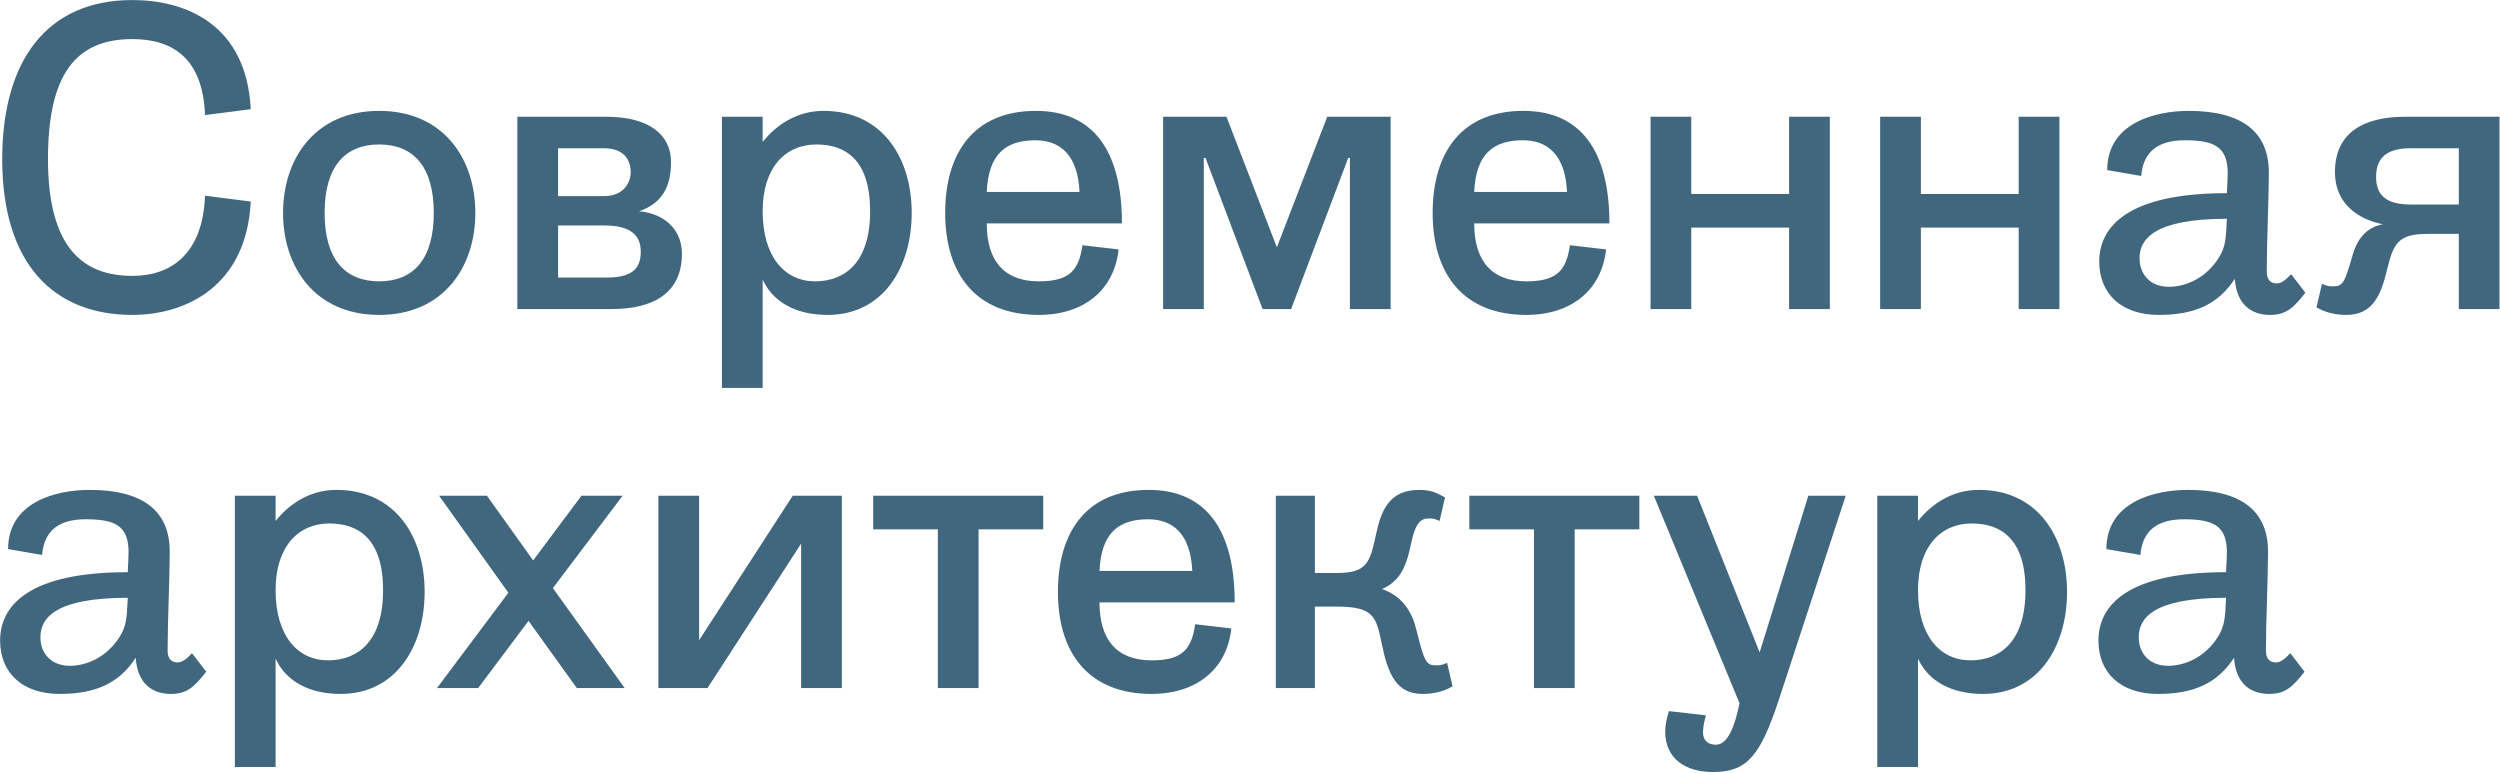 <?xml version="1.0" encoding="UTF-8"?> <svg xmlns="http://www.w3.org/2000/svg" width="1715" height="530" viewBox="0 0 1715 530" fill="none"> <path d="M90.8 26.816C117.584 26.816 139.184 39.2 140.624 78.944L172.016 74.912C169.136 16.736 127.376 0.032 90.8 0.032C31.76 0.032 1.52 42.08 1.52 109.184C1.52 181.184 36.944 216.032 90.8 216.032C127.376 216.032 169.136 196.448 172.016 138.272L140.624 134.24C139.184 173.984 117.584 189.248 90.8 189.248C57.392 189.248 32.912 170.528 32.912 109.184C32.912 51.008 51.92 26.816 90.8 26.816ZM260.128 216.032C304.192 216.032 326.08 183.2 326.08 146.048C326.08 108.896 304.192 76.064 260.128 76.064C216.064 76.064 194.176 108.896 194.176 146.048C194.176 183.2 216.064 216.032 260.128 216.032ZM260.128 192.992C236.8 192.992 222.688 178.016 222.688 146.048C222.688 114.08 236.8 99.104 260.128 99.104C283.456 99.104 297.568 114.08 297.568 146.048C297.568 178.016 283.456 192.992 260.128 192.992ZM382.841 101.696H414.233C428.345 101.696 432.665 110.048 432.665 118.112C432.665 124.736 428.345 134.528 414.233 134.528H382.841V101.696ZM382.841 190.4V154.688H414.809C431.225 154.688 439.577 160.448 439.577 172.544C439.577 184.928 432.953 190.4 415.961 190.4H382.841ZM354.905 80.096V212H419.705C448.217 212 467.801 201.056 467.801 173.984C467.801 158.144 456.569 146.624 438.425 144.896C454.553 139.424 460.313 127.616 460.313 111.2C460.313 92.192 445.049 80.096 415.961 80.096H354.905ZM523.185 266.144V191.84C530.385 207.392 546.225 216.032 567.825 216.032C605.553 216.032 625.425 183.776 625.425 146.048C625.425 108.608 605.553 76.064 564.945 76.064C546.513 76.064 532.401 85.856 523.185 97.376V80.096H495.249V266.144H523.185ZM523.185 144.896C523.185 114.944 538.737 99.104 560.049 99.104C580.209 99.104 596.913 109.76 596.913 144.896C596.913 180.32 579.345 192.992 559.185 192.992C538.161 192.992 523.185 176 523.185 144.896ZM769.643 153.248C769.643 103.136 749.771 76.064 710.603 76.064C668.267 76.064 648.395 104.576 648.395 146.048C648.395 188.96 670.283 216.032 712.619 216.032C743.723 216.032 764.459 198.752 767.339 171.104L742.571 168.224C739.979 186.368 732.779 192.992 712.619 192.992C688.715 192.992 676.907 178.88 676.907 153.248H769.643ZM710.315 96.224C726.731 96.224 739.403 105.728 740.555 131.648H676.907C678.059 105.728 689.867 96.224 710.315 96.224ZM797.874 80.096V212H825.81V108.32H826.962L866.13 212H885.714L924.882 108.32H926.034V212H953.97V80.096H910.482L875.922 169.664L841.362 80.096H797.874ZM1104.05 153.248C1104.05 103.136 1084.18 76.064 1045.01 76.064C1002.67 76.064 982.801 104.576 982.801 146.048C982.801 188.96 1004.69 216.032 1047.03 216.032C1078.13 216.032 1098.87 198.752 1101.75 171.104L1076.98 168.224C1074.39 186.368 1067.19 192.992 1047.03 192.992C1023.12 192.992 1011.31 178.88 1011.31 153.248H1104.05ZM1044.72 96.224C1061.14 96.224 1073.81 105.728 1074.96 131.648H1011.31C1012.47 105.728 1024.27 96.224 1044.72 96.224ZM1255.26 80.096H1227.32V133.088H1160.22V80.096H1132.28V212H1160.22V156.128H1227.32V212H1255.26V80.096ZM1412.76 80.096H1384.82V133.088H1317.72V80.096H1289.78V212H1317.72V156.128H1384.82V212H1412.76V80.096ZM1487.89 196.736C1474.93 196.736 1467.73 188.096 1467.73 177.152C1467.73 164.192 1477.52 150.08 1527.63 150.08C1527.06 164.768 1526.48 169.952 1521.87 177.152C1513.23 190.688 1499.7 196.736 1487.89 196.736ZM1571.7 188.096C1568.24 191.84 1565.07 194.432 1561.9 194.432C1557.3 194.432 1554.99 191.552 1554.99 186.368C1554.99 165.92 1556.43 135.968 1556.43 118.4C1556.43 90.176 1537.71 76.064 1501.42 76.064C1478.38 76.064 1445.55 84.416 1445.55 116.672L1468.88 120.704C1470.32 102.848 1481.84 96.224 1498.83 96.224C1518.7 96.224 1527.92 100.544 1528.21 118.112C1528.21 121.28 1527.92 127.04 1527.63 132.512C1459.95 132.512 1440.08 155.264 1440.08 179.456C1440.08 201.344 1455.06 216.032 1480.98 216.032C1505.46 216.032 1521.58 208.832 1533.1 191.264C1534.26 208.832 1544.34 216.032 1557.3 216.032C1568.24 216.032 1573.42 211.136 1581.49 200.768L1571.7 188.096ZM1653.61 140.288C1636.62 140.288 1629.99 133.664 1629.99 121.28C1629.99 108.896 1636.62 101.696 1653.61 101.696H1686.73V140.288H1653.61ZM1613.86 175.136C1608.39 194.144 1607.24 196.448 1600.33 196.448C1597.45 196.448 1596.3 196.16 1592.84 194.72L1589.1 210.848C1595.14 214.304 1601.77 216.032 1609.54 216.032C1627.98 216.032 1633.45 202.208 1637.77 184.064C1642.09 165.632 1646.41 160.448 1665.7 160.448H1686.73V212H1714.66V80.096H1649.86C1621.35 80.096 1601.77 91.04 1601.77 118.112C1601.77 140.288 1618.47 150.656 1634.6 153.824C1622.22 156.128 1616.46 165.632 1613.86 175.136ZM47.888 456.736C34.928 456.736 27.728 448.096 27.728 437.152C27.728 424.192 37.52 410.08 87.632 410.08C87.056 424.768 86.48 429.952 81.872 437.152C73.232 450.688 59.696 456.736 47.888 456.736ZM131.696 448.096C128.24 451.84 125.072 454.432 121.904 454.432C117.296 454.432 114.992 451.552 114.992 446.368C114.992 425.92 116.432 395.968 116.432 378.4C116.432 350.176 97.712 336.064 61.424 336.064C38.384 336.064 5.552 344.416 5.552 376.672L28.88 380.704C30.32 362.848 41.84 356.224 58.832 356.224C78.704 356.224 87.92 360.544 88.208 378.112C88.208 381.28 87.92 387.04 87.632 392.512C19.952 392.512 0.08 415.264 0.08 439.456C0.08 461.344 15.056 476.032 40.976 476.032C65.456 476.032 81.584 468.832 93.104 451.264C94.256 468.832 104.336 476.032 117.296 476.032C128.24 476.032 133.424 471.136 141.488 460.768L131.696 448.096ZM189.06 526.144V451.84C196.26 467.392 212.1 476.032 233.7 476.032C271.428 476.032 291.3 443.776 291.3 406.048C291.3 368.608 271.428 336.064 230.82 336.064C212.388 336.064 198.276 345.856 189.06 357.376V340.096H161.124V526.144H189.06ZM189.06 404.896C189.06 374.944 204.612 359.104 225.924 359.104C246.084 359.104 262.788 369.76 262.788 404.896C262.788 440.32 245.22 452.992 225.06 452.992C204.036 452.992 189.06 436 189.06 404.896ZM328.015 472L362.575 425.92L395.695 472H428.527L379.279 403.456L427.087 340.096H398.863L365.743 384.448L334.063 340.096H301.231L348.751 406.624L299.791 472H328.015ZM577.511 472V340.096H543.815L479.591 439.168V340.096H451.655V472H485.351L549.575 372.928V472H577.511ZM671.296 472V363.136H715.648V340.096H599.008V363.136H643.36V472H671.296ZM846.987 413.248C846.987 363.136 827.115 336.064 787.947 336.064C745.611 336.064 725.739 364.576 725.739 406.048C725.739 448.96 747.627 476.032 789.963 476.032C821.067 476.032 841.803 458.752 844.683 431.104L819.915 428.224C817.323 446.368 810.123 452.992 789.963 452.992C766.059 452.992 754.251 438.88 754.251 413.248H846.987ZM787.659 356.224C804.075 356.224 816.747 365.728 817.899 391.648H754.251C755.403 365.728 767.211 356.224 787.659 356.224ZM971.698 432.256C968.818 420.16 962.482 409.216 948.082 404.032C961.33 398.56 965.074 386.464 967.666 374.368C970.834 358.816 974.29 355.648 980.338 355.648C983.218 355.648 984.37 355.936 987.538 357.376L991.282 341.248C985.234 337.792 981.202 336.064 973.426 336.064C952.69 336.064 947.218 350.752 943.762 367.456C939.73 385.6 938.002 393.088 916.978 393.088H902.002V340.096H875.218V472H902.002V416.128H916.978C942.034 416.128 944.05 422.752 947.794 441.184C952.114 462.208 957.586 476.032 976.018 476.032C983.794 476.032 990.418 474.304 996.466 470.848L992.722 454.72C989.266 456.16 988.114 456.448 985.234 456.448C978.322 456.448 977.17 454.144 971.698 432.256ZM1080.23 472V363.136H1124.59V340.096H1007.95V363.136H1052.3V472H1080.23ZM1266.16 340.096H1240.53L1207.12 447.52L1164.21 340.096H1134.54L1193.29 482.368C1190.13 498.784 1184.94 510.88 1177.17 510.88C1170.83 510.88 1168.24 507.136 1168.24 502.24C1168.24 498.784 1169.39 493.888 1170.25 490.72L1144.91 487.84C1143.18 492.736 1142.32 498.496 1142.32 501.664C1142.32 520.672 1156.43 529.6 1175.15 529.6C1198.19 529.6 1207.41 518.944 1220.08 480.64L1266.16 340.096ZM1315.75 526.144V451.84C1322.95 467.392 1338.79 476.032 1360.39 476.032C1398.12 476.032 1417.99 443.776 1417.99 406.048C1417.99 368.608 1398.12 336.064 1357.51 336.064C1339.08 336.064 1324.96 345.856 1315.75 357.376V340.096H1287.81V526.144H1315.75ZM1315.75 404.896C1315.75 374.944 1331.3 359.104 1352.61 359.104C1372.77 359.104 1389.48 369.76 1389.48 404.896C1389.48 440.32 1371.91 452.992 1351.75 452.992C1330.72 452.992 1315.75 436 1315.75 404.896ZM1487.33 456.736C1474.37 456.736 1467.17 448.096 1467.17 437.152C1467.17 424.192 1476.96 410.08 1527.07 410.08C1526.49 424.768 1525.92 429.952 1521.31 437.152C1512.67 450.688 1499.13 456.736 1487.33 456.736ZM1571.13 448.096C1567.68 451.84 1564.51 454.432 1561.34 454.432C1556.73 454.432 1554.43 451.552 1554.43 446.368C1554.43 425.92 1555.87 395.968 1555.87 378.4C1555.87 350.176 1537.15 336.064 1500.86 336.064C1477.82 336.064 1444.99 344.416 1444.99 376.672L1468.32 380.704C1469.76 362.848 1481.28 356.224 1498.27 356.224C1518.14 356.224 1527.36 360.544 1527.65 378.112C1527.65 381.28 1527.36 387.04 1527.07 392.512C1459.39 392.512 1439.52 415.264 1439.52 439.456C1439.52 461.344 1454.49 476.032 1480.41 476.032C1504.89 476.032 1521.02 468.832 1532.54 451.264C1533.69 468.832 1543.77 476.032 1556.73 476.032C1567.68 476.032 1572.86 471.136 1580.93 460.768L1571.13 448.096Z" fill="#40677E"></path> </svg> 